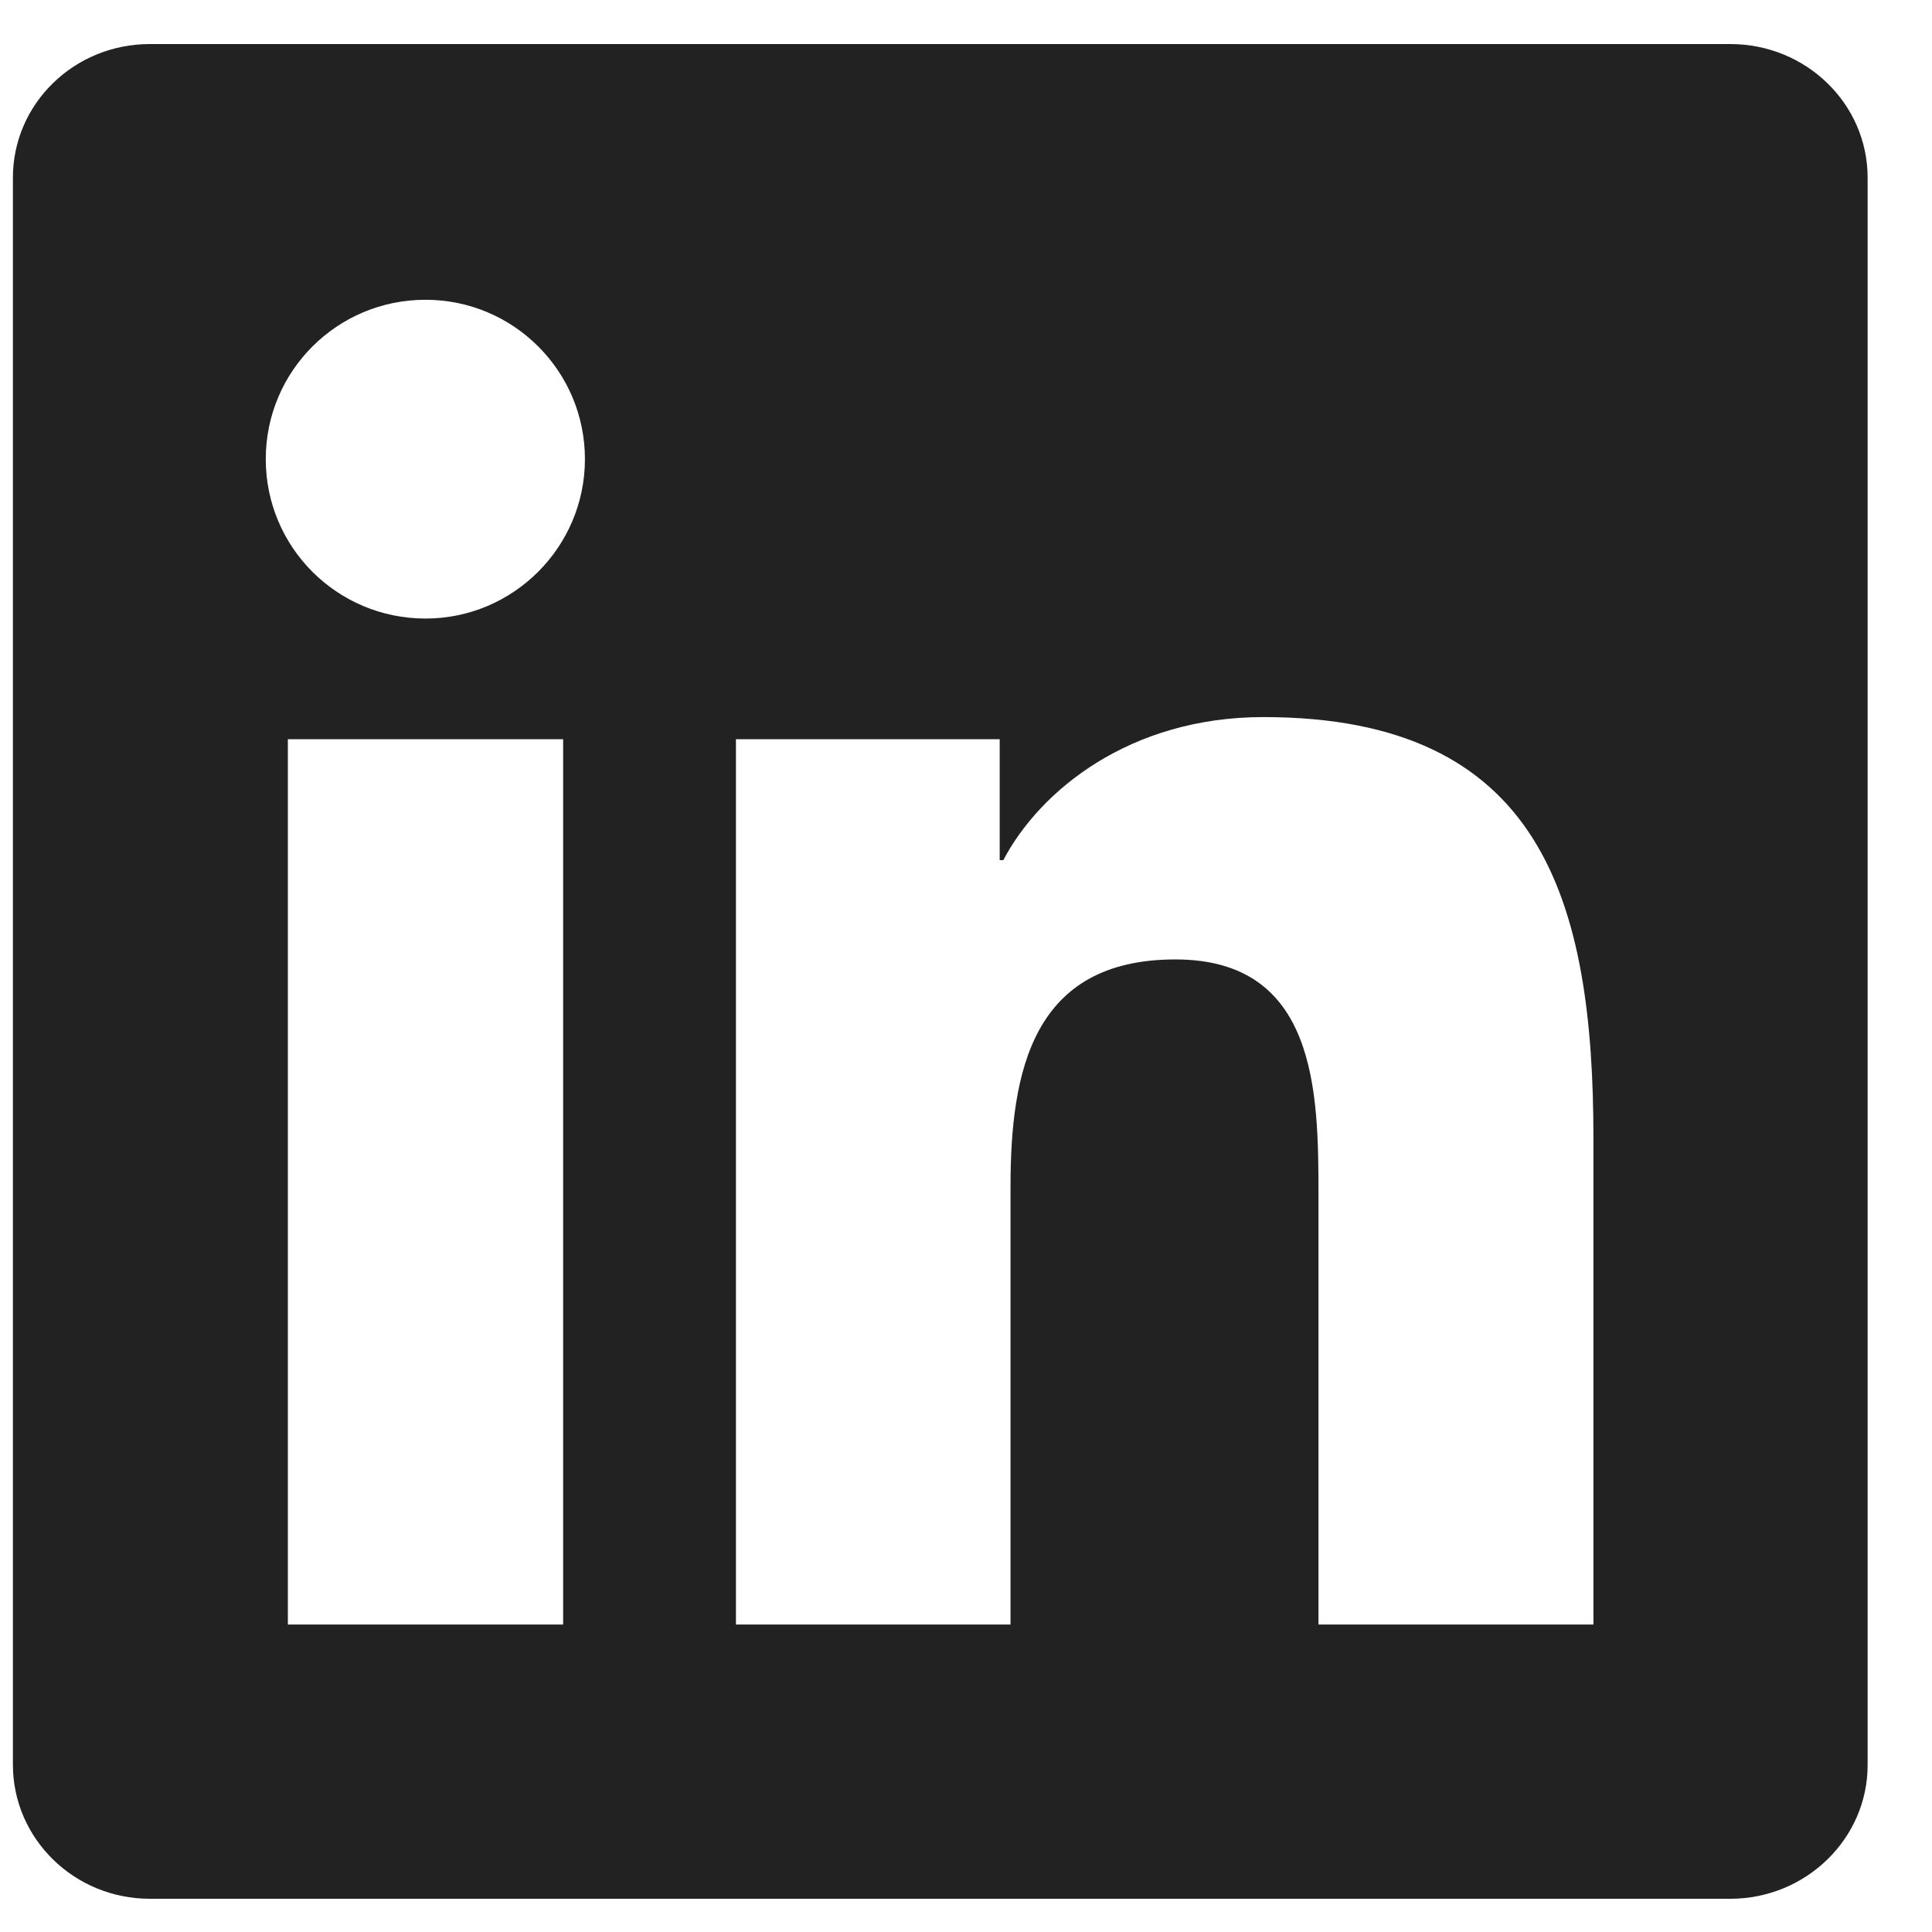<svg width="25" height="25" viewBox="0 0 25 25" fill="none" xmlns="http://www.w3.org/2000/svg">
<g clip-path="url(#clip0_2488_3571)">
<path d="M22.39 0.57H1.939C0.959 0.57 0.167 1.343 0.167 2.299V22.835C0.167 23.791 0.959 24.57 1.939 24.57H22.39C23.37 24.57 24.167 23.791 24.167 22.84V2.299C24.167 1.343 23.37 0.57 22.39 0.57ZM7.287 21.021H3.725V9.565H7.287V21.021ZM5.506 8.004C4.362 8.004 3.439 7.081 3.439 5.941C3.439 4.802 4.362 3.879 5.506 3.879C6.645 3.879 7.569 4.802 7.569 5.941C7.569 7.076 6.645 8.004 5.506 8.004ZM20.619 21.021H17.061V15.452C17.061 14.126 17.037 12.415 15.209 12.415C13.358 12.415 13.076 13.863 13.076 15.359V21.021H9.523V9.565H12.936V11.13H12.983C13.456 10.23 14.619 9.279 16.348 9.279C19.953 9.279 20.619 11.651 20.619 14.735V21.021Z" fill="#222222"/>
</g>
<defs>
<clipPath id="clip0_2488_3571">
<rect width="24" height="24" fill="white" transform="translate(0.167 0.57)"/>
</clipPath>
</defs>
</svg>